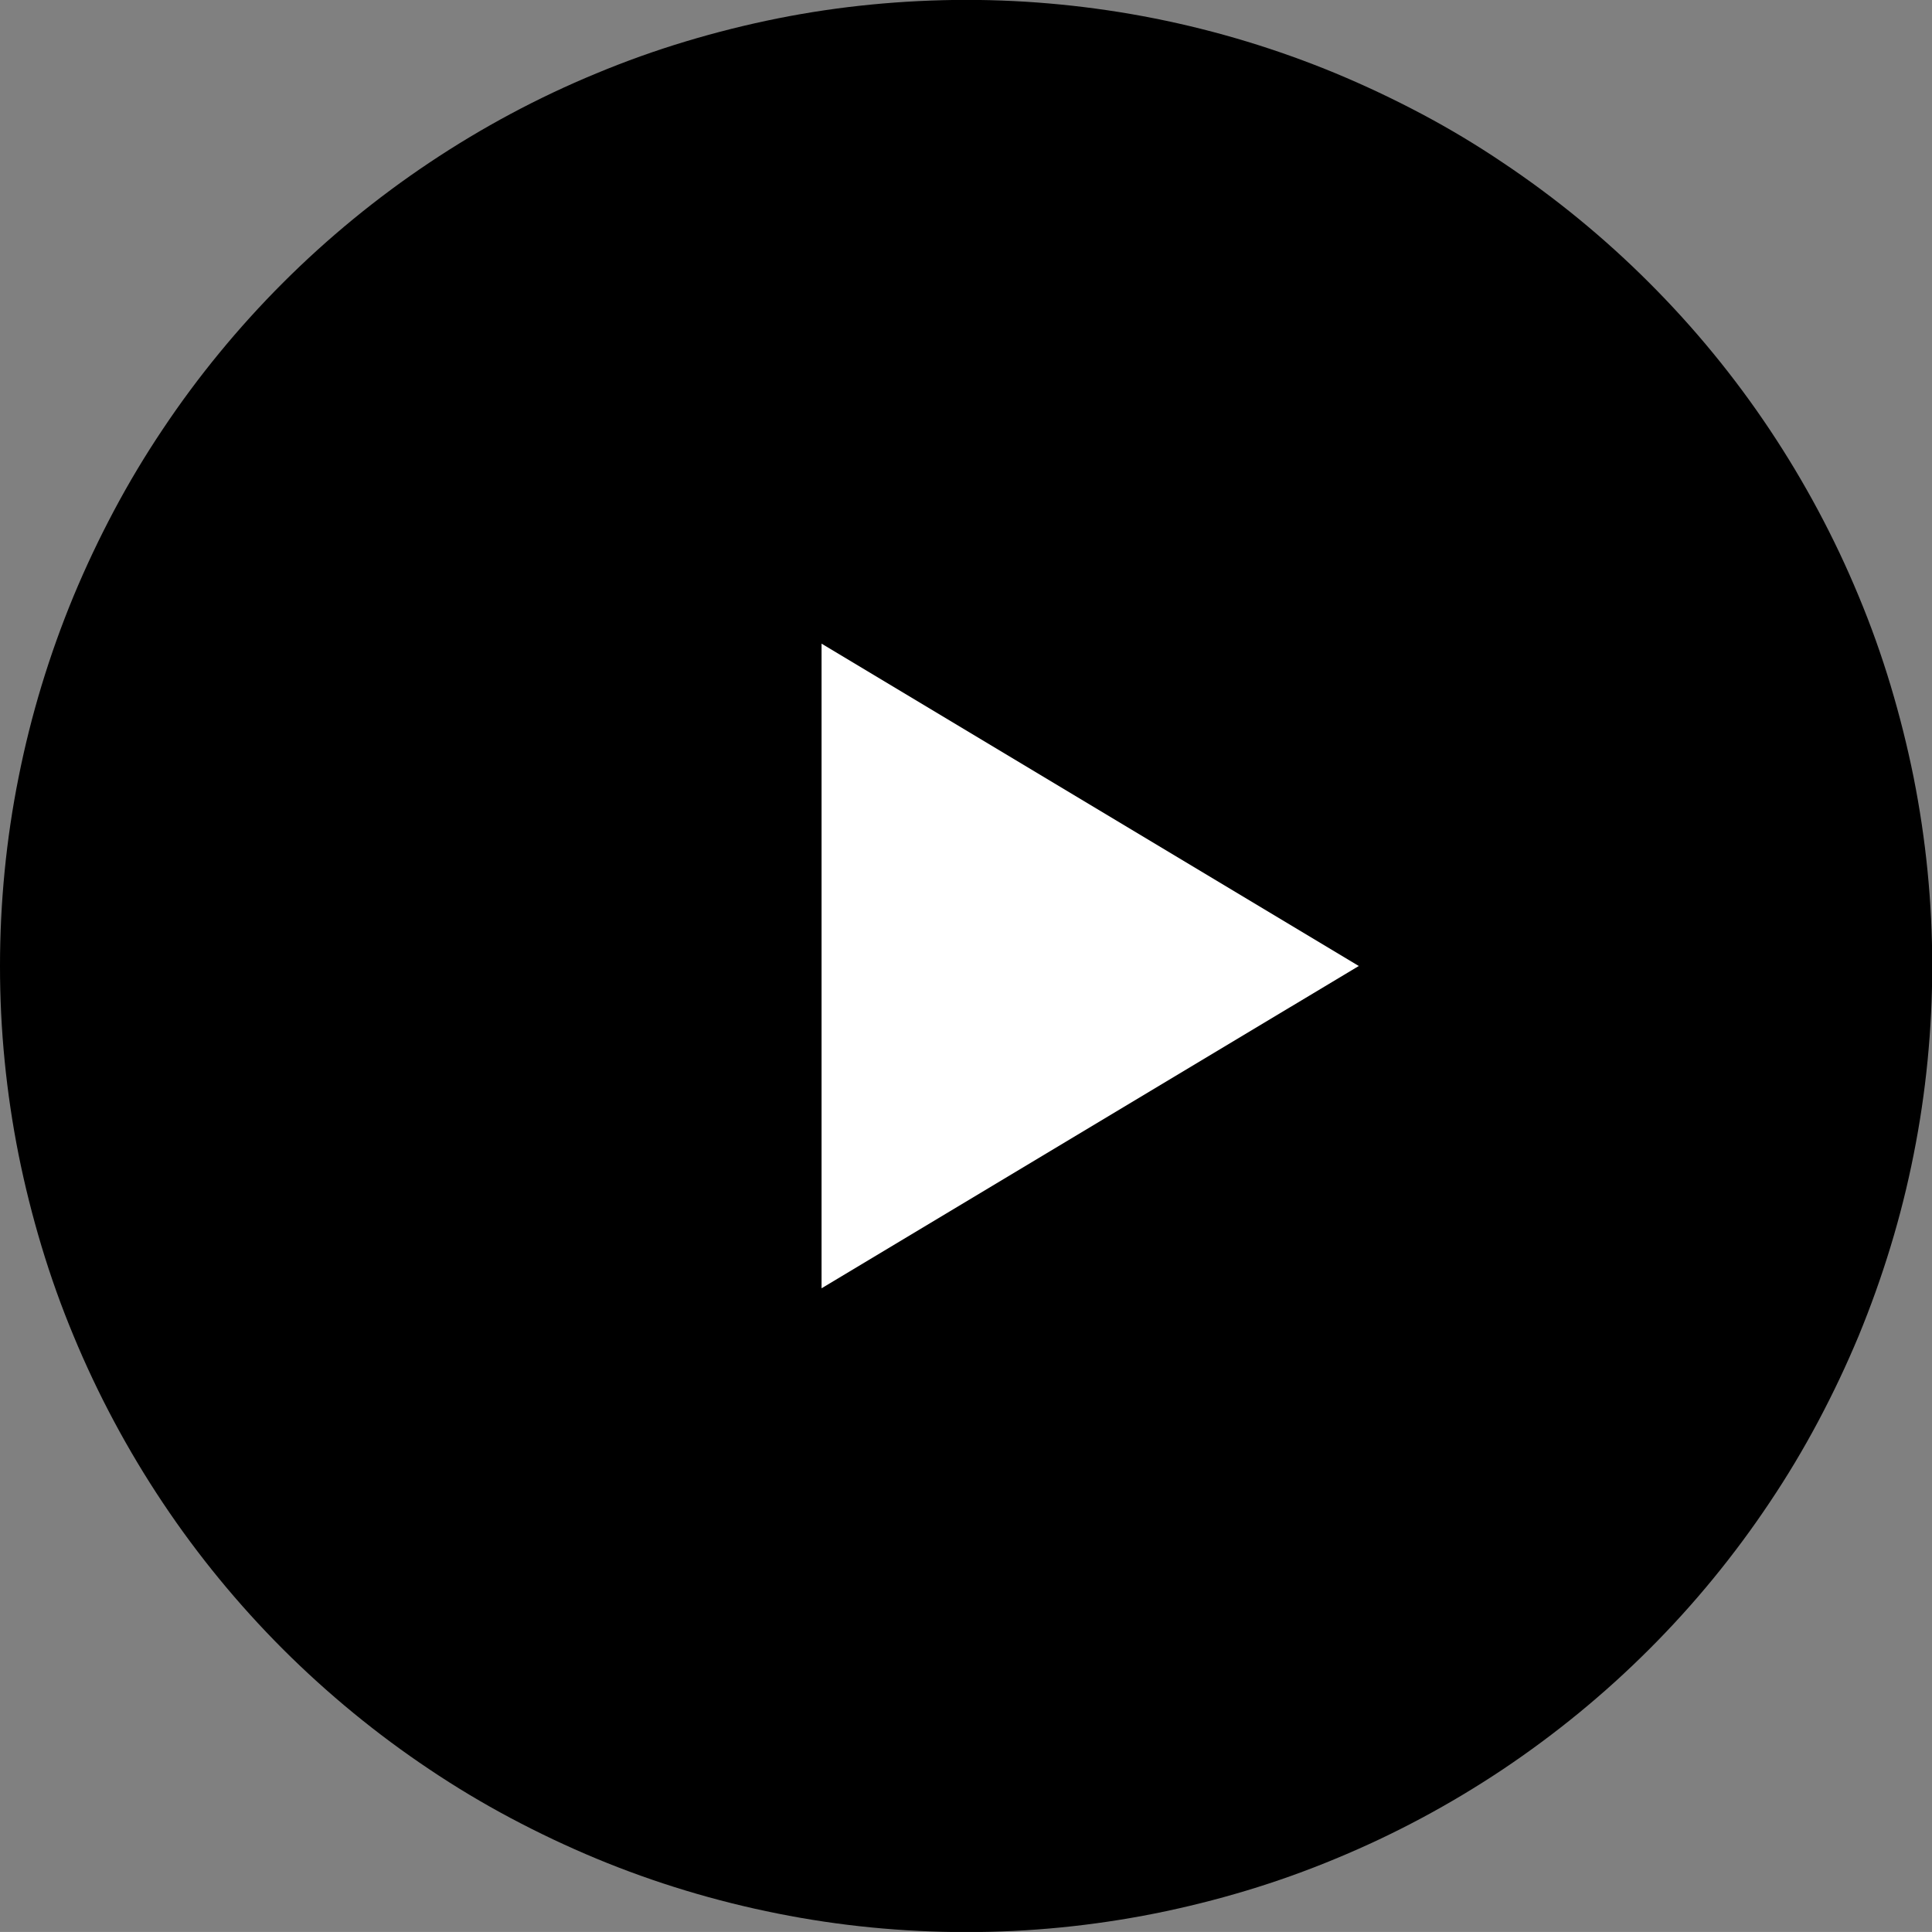 <svg xmlns="http://www.w3.org/2000/svg" width="53.001" height="53" viewBox="0 0 53.001 53">
  <rect x="0" y="0" width="53.001" height="53" fill="#808080" stroke="none"/>
  <g id="Group_1558" data-name="Group 1558" transform="translate(-2729.124 -5021.651)">
    <path id="Path_9842" data-name="Path 9842" d="M3253.124,4698.151q0-1.3.127-2.6t.382-2.572q.254-1.278.632-2.523t.876-2.449q.5-1.2,1.112-2.351t1.337-2.231q.722-1.082,1.549-2.089t1.746-1.926q.921-.921,1.928-1.747t2.089-1.549q1.083-.724,2.23-1.338t2.351-1.111q1.2-.5,2.449-.876t2.523-.632q1.277-.255,2.572-.381t2.6-.128q1.3,0,2.6.128t2.573.381q1.277.254,2.523.632t2.448.876q1.2.5,2.352,1.111t2.23,1.338q1.083.724,2.089,1.549t1.927,1.747q.921.92,1.747,1.926t1.549,2.089q.723,1.083,1.337,2.231t1.112,2.351q.5,1.2.875,2.449t.632,2.523q.254,1.277.382,2.572t.128,2.6q0,1.3-.128,2.6t-.382,2.573q-.253,1.277-.632,2.522t-.875,2.449q-.5,1.2-1.112,2.351t-1.337,2.231q-.724,1.083-1.549,2.089t-1.747,1.927q-.921.921-1.927,1.746t-2.089,1.55q-1.083.723-2.23,1.337t-2.352,1.112q-1.2.5-2.448.876t-2.523.631q-1.277.254-2.573.382t-2.6.127q-1.3,0-2.6-.127t-2.572-.382q-1.277-.254-2.523-.631t-2.449-.876q-1.2-.5-2.351-1.112t-2.23-1.337q-1.083-.724-2.089-1.55t-1.928-1.746q-.92-.921-1.746-1.927t-1.549-2.089q-.723-1.083-1.337-2.231t-1.112-2.351q-.5-1.2-.876-2.449t-.632-2.522q-.254-1.277-.382-2.573t-.127-2.6" transform="translate(-524 350)"/>
    <path id="Path_9843" data-name="Path 9843" d="M3303.262,4706.716l-14.738,8.842v-17.685Z" transform="translate(-536.862 341.435)" fill="#fff"/>
  </g>
</svg>
